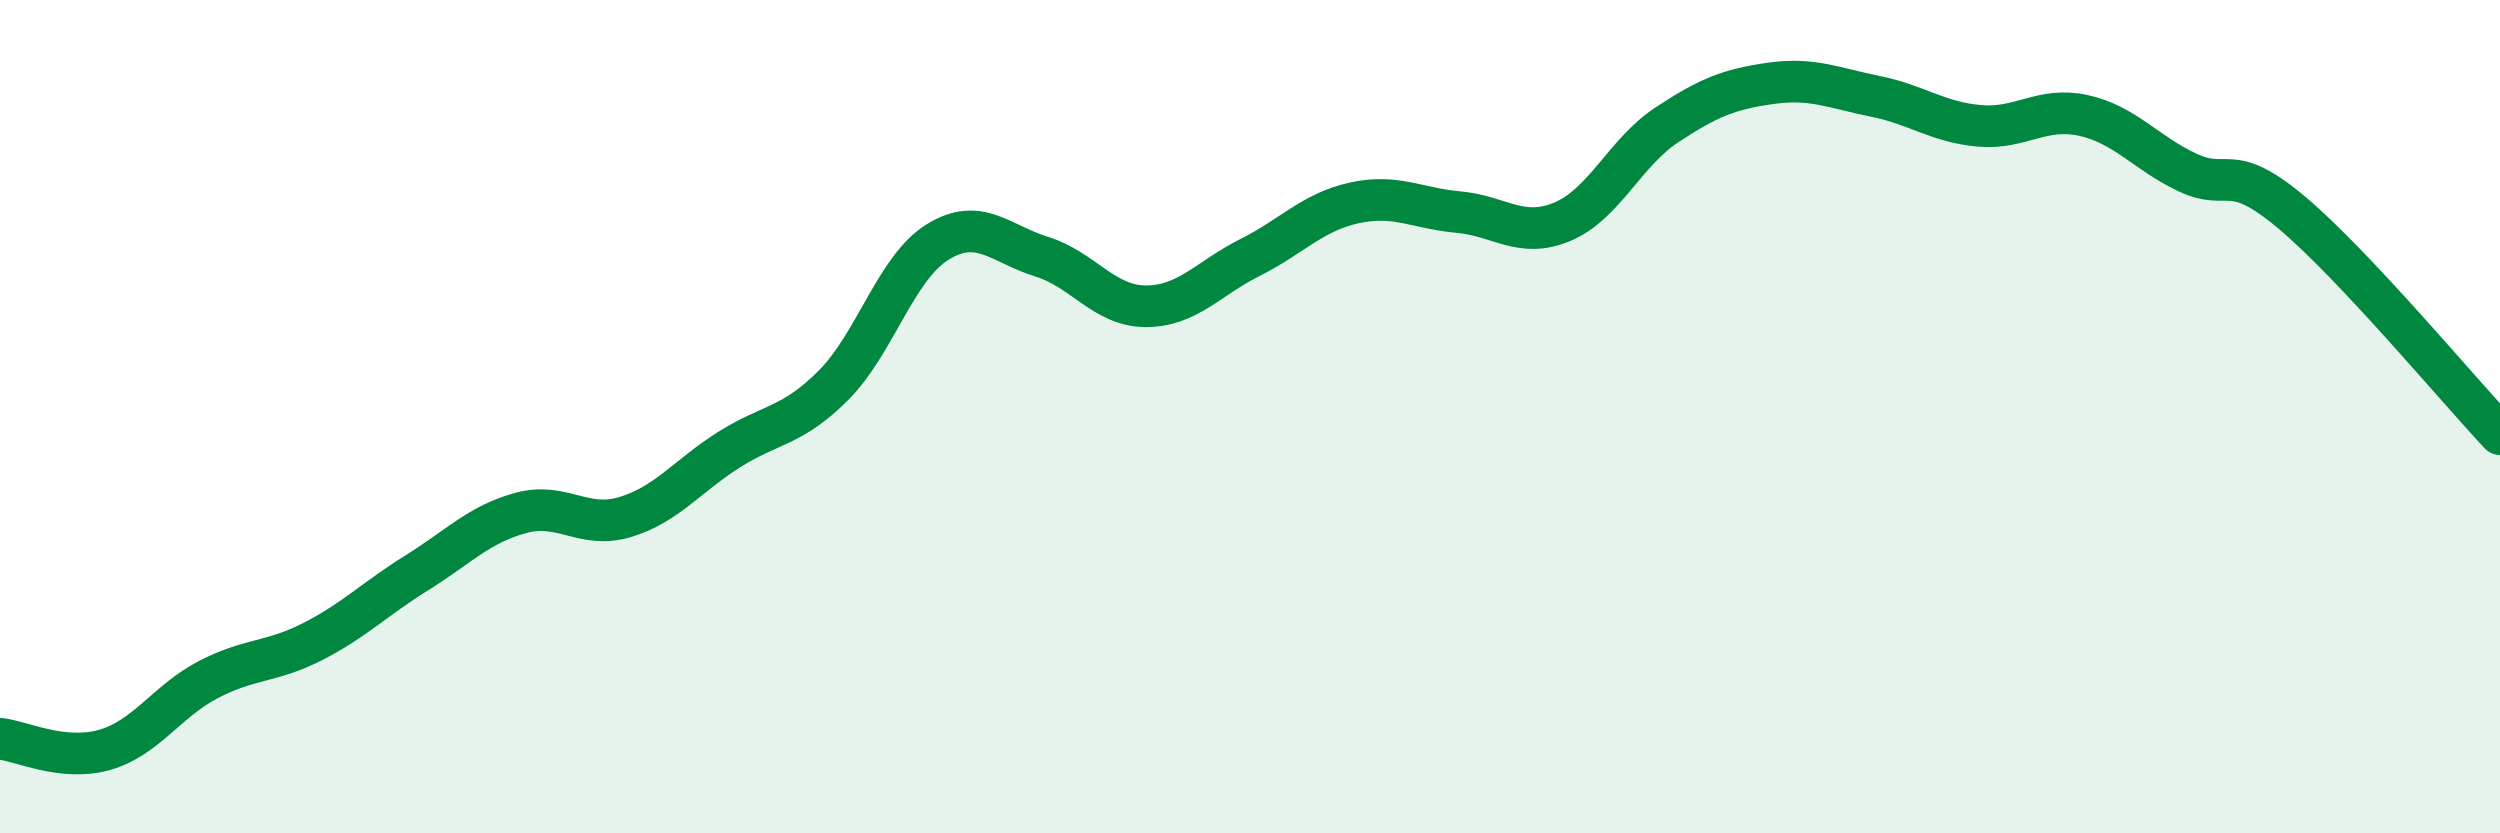 
    <svg width="60" height="20" viewBox="0 0 60 20" xmlns="http://www.w3.org/2000/svg">
      <path
        d="M 0,17.73 C 0.5,17.78 1.5,18.28 2.5,18 C 3.5,17.72 4,16.83 5,16.31 C 6,15.79 6.5,15.91 7.5,15.4 C 8.5,14.89 9,14.37 10,13.75 C 11,13.13 11.5,12.58 12.5,12.31 C 13.5,12.04 14,12.71 15,12.41 C 16,12.11 16.5,11.42 17.5,10.79 C 18.5,10.16 19,10.25 20,9.25 C 21,8.25 21.5,6.43 22.5,5.81 C 23.5,5.19 24,5.85 25,6.16 C 26,6.47 26.5,7.35 27.5,7.35 C 28.5,7.35 29,6.68 30,6.18 C 31,5.68 31.5,5.09 32.5,4.87 C 33.5,4.65 34,5 35,5.09 C 36,5.18 36.5,5.74 37.5,5.32 C 38.5,4.9 39,3.66 40,3 C 41,2.34 41.5,2.14 42.5,2 C 43.5,1.86 44,2.11 45,2.31 C 46,2.51 46.5,2.93 47.5,3.02 C 48.5,3.11 49,2.55 50,2.77 C 51,2.99 51.5,3.67 52.5,4.14 C 53.5,4.61 53.5,3.84 55,5.1 C 56.5,6.36 59,9.36 60,10.42L60 20L0 20Z"
        fill="#008740"
        opacity="0.1"
        stroke-linecap="round"
        stroke-linejoin="round"
      />
      <path
        d="M 0,17.73 C 0.5,17.78 1.5,18.28 2.5,18 C 3.5,17.72 4,16.83 5,16.31 C 6,15.79 6.5,15.91 7.5,15.4 C 8.5,14.89 9,14.37 10,13.75 C 11,13.13 11.5,12.58 12.5,12.31 C 13.5,12.04 14,12.71 15,12.41 C 16,12.11 16.5,11.42 17.5,10.79 C 18.5,10.16 19,10.25 20,9.25 C 21,8.25 21.5,6.43 22.5,5.81 C 23.5,5.19 24,5.85 25,6.16 C 26,6.47 26.5,7.35 27.5,7.35 C 28.5,7.35 29,6.68 30,6.18 C 31,5.68 31.5,5.09 32.5,4.87 C 33.5,4.65 34,5 35,5.09 C 36,5.18 36.5,5.74 37.5,5.32 C 38.5,4.9 39,3.66 40,3 C 41,2.34 41.5,2.14 42.5,2 C 43.5,1.86 44,2.11 45,2.31 C 46,2.51 46.5,2.93 47.5,3.02 C 48.5,3.11 49,2.55 50,2.77 C 51,2.99 51.5,3.67 52.5,4.14 C 53.5,4.61 53.5,3.84 55,5.1 C 56.5,6.36 59,9.36 60,10.42"
        stroke="#008740"
        stroke-width="1"
        fill="none"
        stroke-linecap="round"
        stroke-linejoin="round"
      />
    </svg>
  